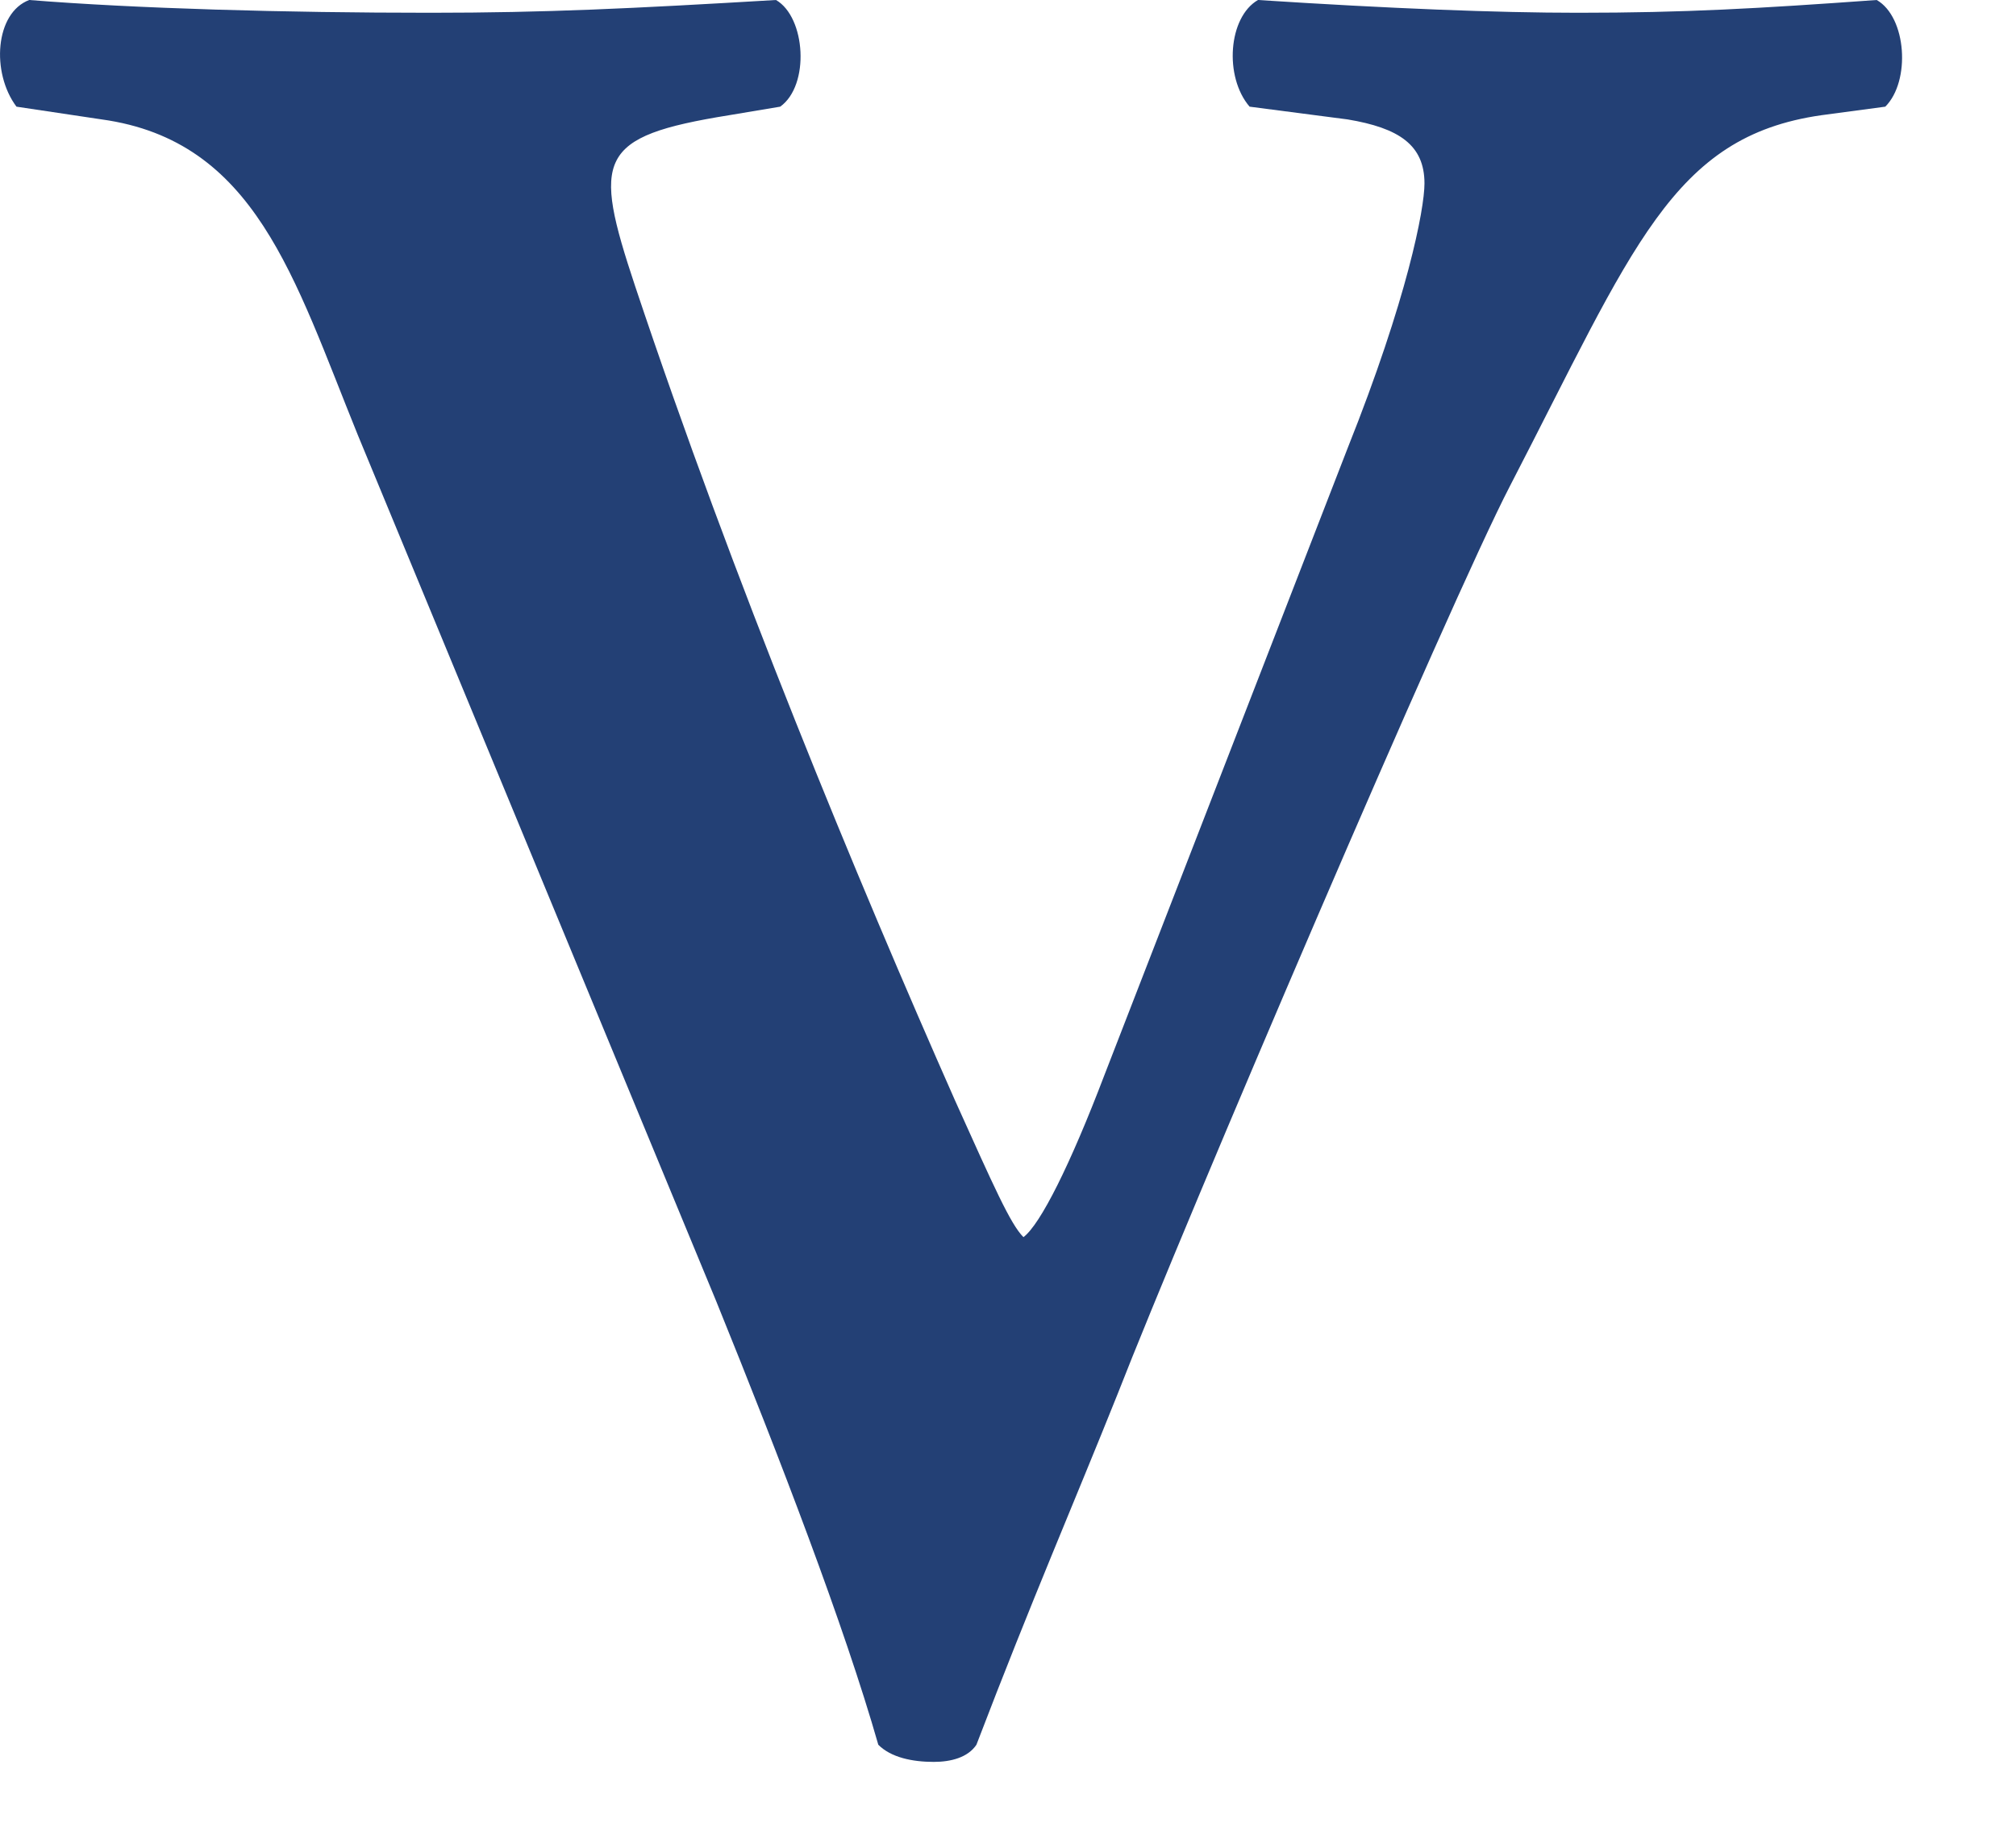 <?xml version="1.0" encoding="utf-8"?>
<svg xmlns="http://www.w3.org/2000/svg" fill="none" height="100%" overflow="visible" preserveAspectRatio="none" style="display: block;" viewBox="0 0 12 11" width="100%">
<path d="M4.263 7.746L2.13 2.59C1.749 1.651 1.52 0.838 0.606 0.711L0.098 0.635C-0.054 0.432 -0.029 0.076 0.174 0C0.809 0.051 1.698 0.076 2.561 0.076C3.247 0.076 3.755 0.051 4.619 0C4.796 0.102 4.822 0.508 4.644 0.635L4.339 0.686C3.552 0.813 3.527 0.94 3.78 1.702C4.365 3.454 5.101 5.232 5.685 6.552C5.914 7.06 6.015 7.289 6.092 7.365C6.193 7.289 6.371 6.933 6.574 6.4L8.022 2.667C8.377 1.778 8.479 1.244 8.479 1.092C8.479 0.863 8.327 0.762 8.022 0.711L7.438 0.635C7.285 0.457 7.311 0.102 7.488 0C8.276 0.051 8.911 0.076 9.393 0.076C10.028 0.076 10.46 0.051 11.171 0C11.349 0.102 11.374 0.483 11.222 0.635L10.841 0.686C9.952 0.813 9.723 1.473 8.987 2.895C8.631 3.581 7.057 7.263 6.65 8.305C6.396 8.94 6.142 9.524 5.812 10.387C5.761 10.463 5.66 10.489 5.558 10.489C5.431 10.489 5.304 10.463 5.228 10.387C5.025 9.676 4.644 8.686 4.263 7.746Z" fill="#234075" id="Vector"/>
</svg>